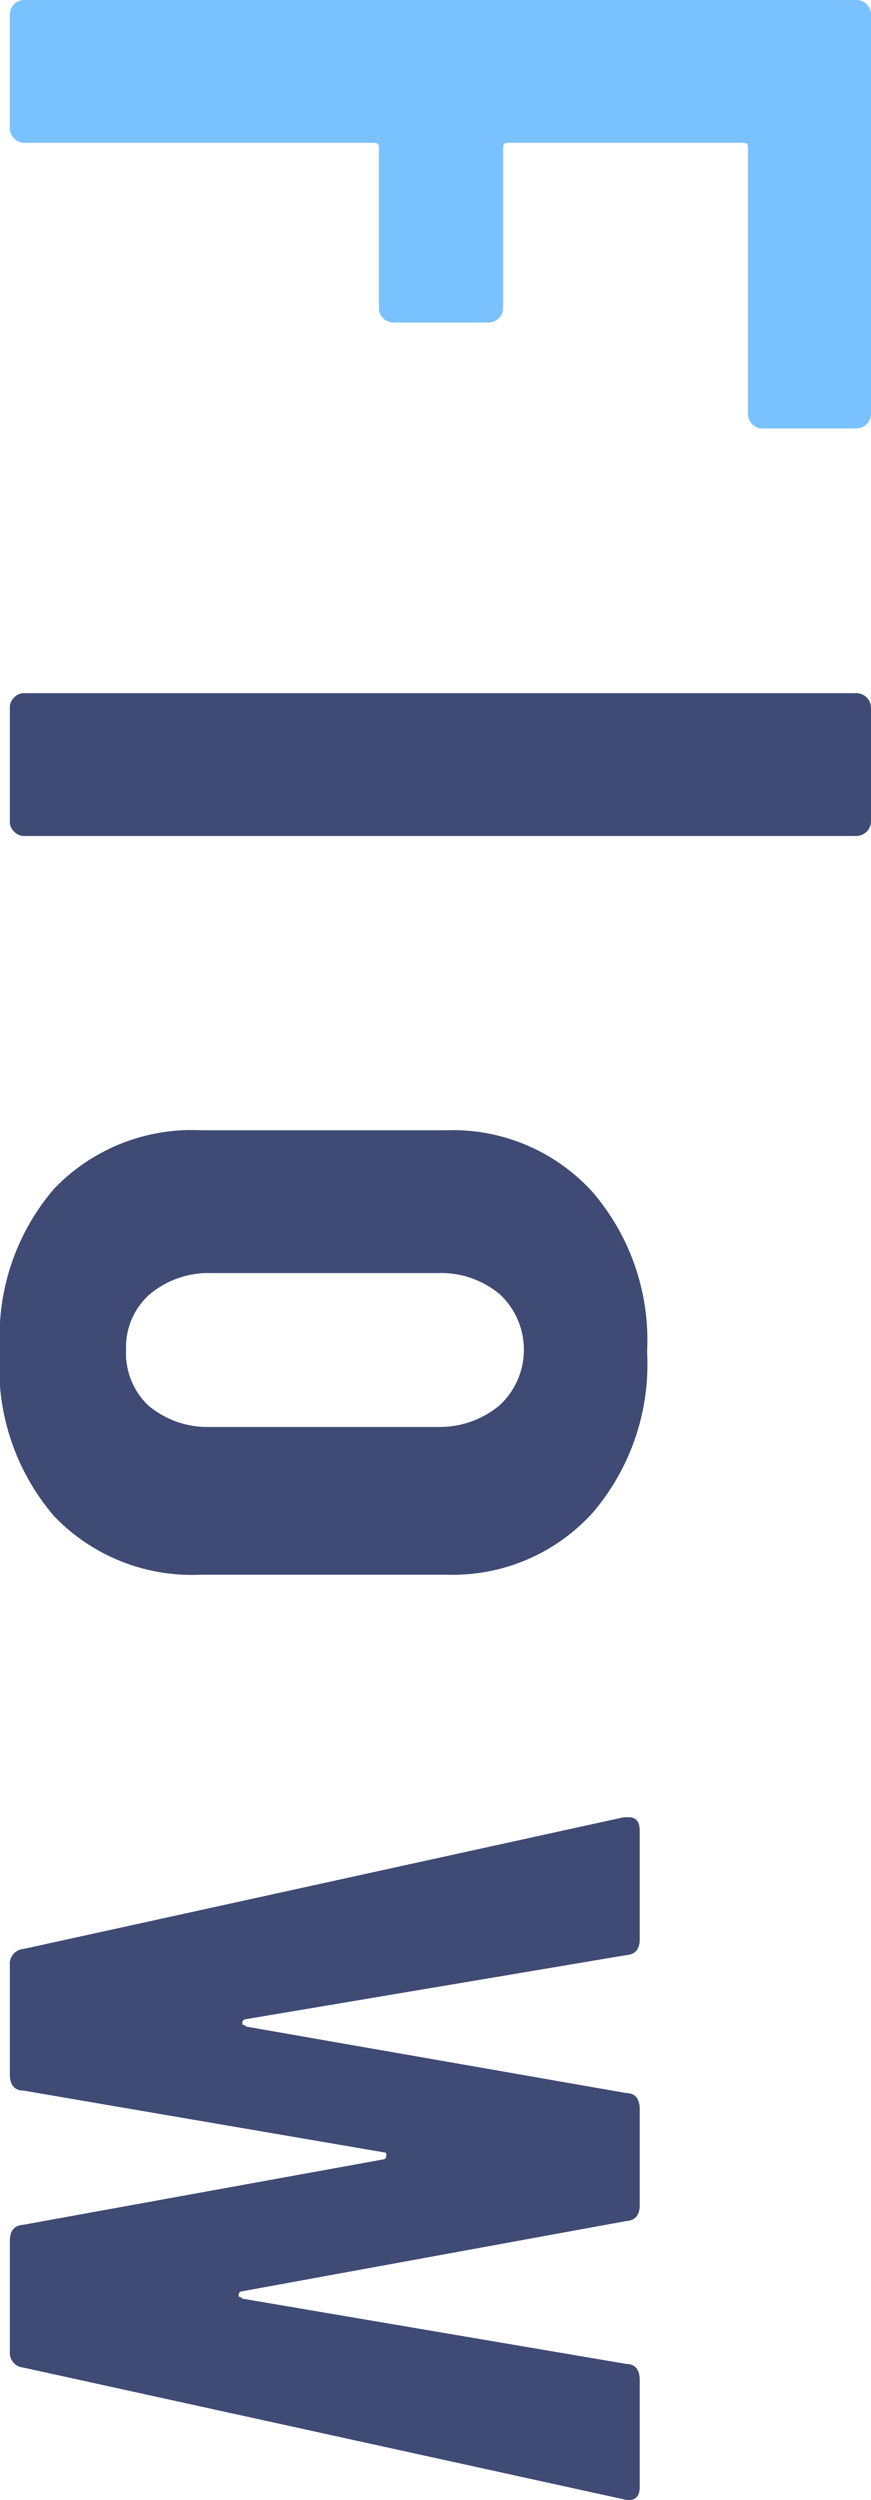 <svg xmlns="http://www.w3.org/2000/svg" width="14.16" height="40.61" viewBox="0 0 14.16 40.61"><defs><style>.cls-1{fill:#7ac2ff;}.cls-2{fill:#3f4b75;}</style></defs><title>hx_flow</title><g id="レイヤー_2" data-name="レイヤー 2"><g id="レイヤー_1-2" data-name="レイヤー 1"><path class="cls-1" d="M12.23,6.89a.22.22,0,0,1-.07-.17V2.42c0-.07,0-.1-.1-.1H8.28c-.07,0-.1,0-.1.1V5a.24.24,0,0,1-.24.24H6.4A.24.24,0,0,1,6.16,5V2.42c0-.07,0-.1-.1-.1H.4a.22.22,0,0,1-.17-.07.22.22,0,0,1-.07-.17V.24A.22.22,0,0,1,.23.07.22.22,0,0,1,.4,0H13.92a.22.22,0,0,1,.17.07.22.22,0,0,1,.07.17V6.72a.24.24,0,0,1-.24.24H12.4A.22.22,0,0,1,12.23,6.89Z"/><path class="cls-2" d="M.23,11.33a.22.22,0,0,1,.17-.07H13.92a.24.24,0,0,1,.24.24v1.84a.24.24,0,0,1-.24.24H.4a.22.22,0,0,1-.17-.07.22.22,0,0,1-.07-.17V11.5A.22.22,0,0,1,.23,11.33Z"/><path class="cls-2" d="M.88,19.31a3.1,3.1,0,0,1,2.38-.95h4a3.07,3.07,0,0,1,2.37,1,3.69,3.69,0,0,1,.89,2.6,3.71,3.71,0,0,1-.89,2.62,3.07,3.07,0,0,1-2.37,1h-4a3.1,3.1,0,0,1-2.38-.95A3.7,3.7,0,0,1,0,21.92,3.67,3.67,0,0,1,.88,19.31Zm1.53,3.52a1.49,1.49,0,0,0,1,.35H7.12a1.52,1.52,0,0,0,1-.35,1.23,1.23,0,0,0,0-1.81,1.49,1.49,0,0,0-1-.34H3.44a1.49,1.49,0,0,0-1,.34,1.14,1.14,0,0,0-.39.9A1.17,1.17,0,0,0,2.41,22.83Z"/><path class="cls-2" d="M.38,31.66l9.76-2.14h.08c.12,0,.18.07.18.22V31.5c0,.16-.07.25-.22.26L4,32.8s-.06,0-.06.06,0,0,.06.06L10.18,34c.15,0,.22.1.22.26v1.56c0,.16-.07.25-.22.26L3.94,37.22s-.06,0-.06.06,0,0,.06.06l6.24,1.06c.15,0,.22.1.22.26l0,1.74c0,.17-.09.24-.26.2L.38,38.46a.24.24,0,0,1-.22-.26V36.4c0-.16.07-.25.22-.26l5.84-1.06s.06,0,.06-.06,0-.05-.06-.06l-5.84-1c-.15,0-.22-.1-.22-.26V31.92A.24.24,0,0,1,.38,31.66Z"/></g></g></svg>